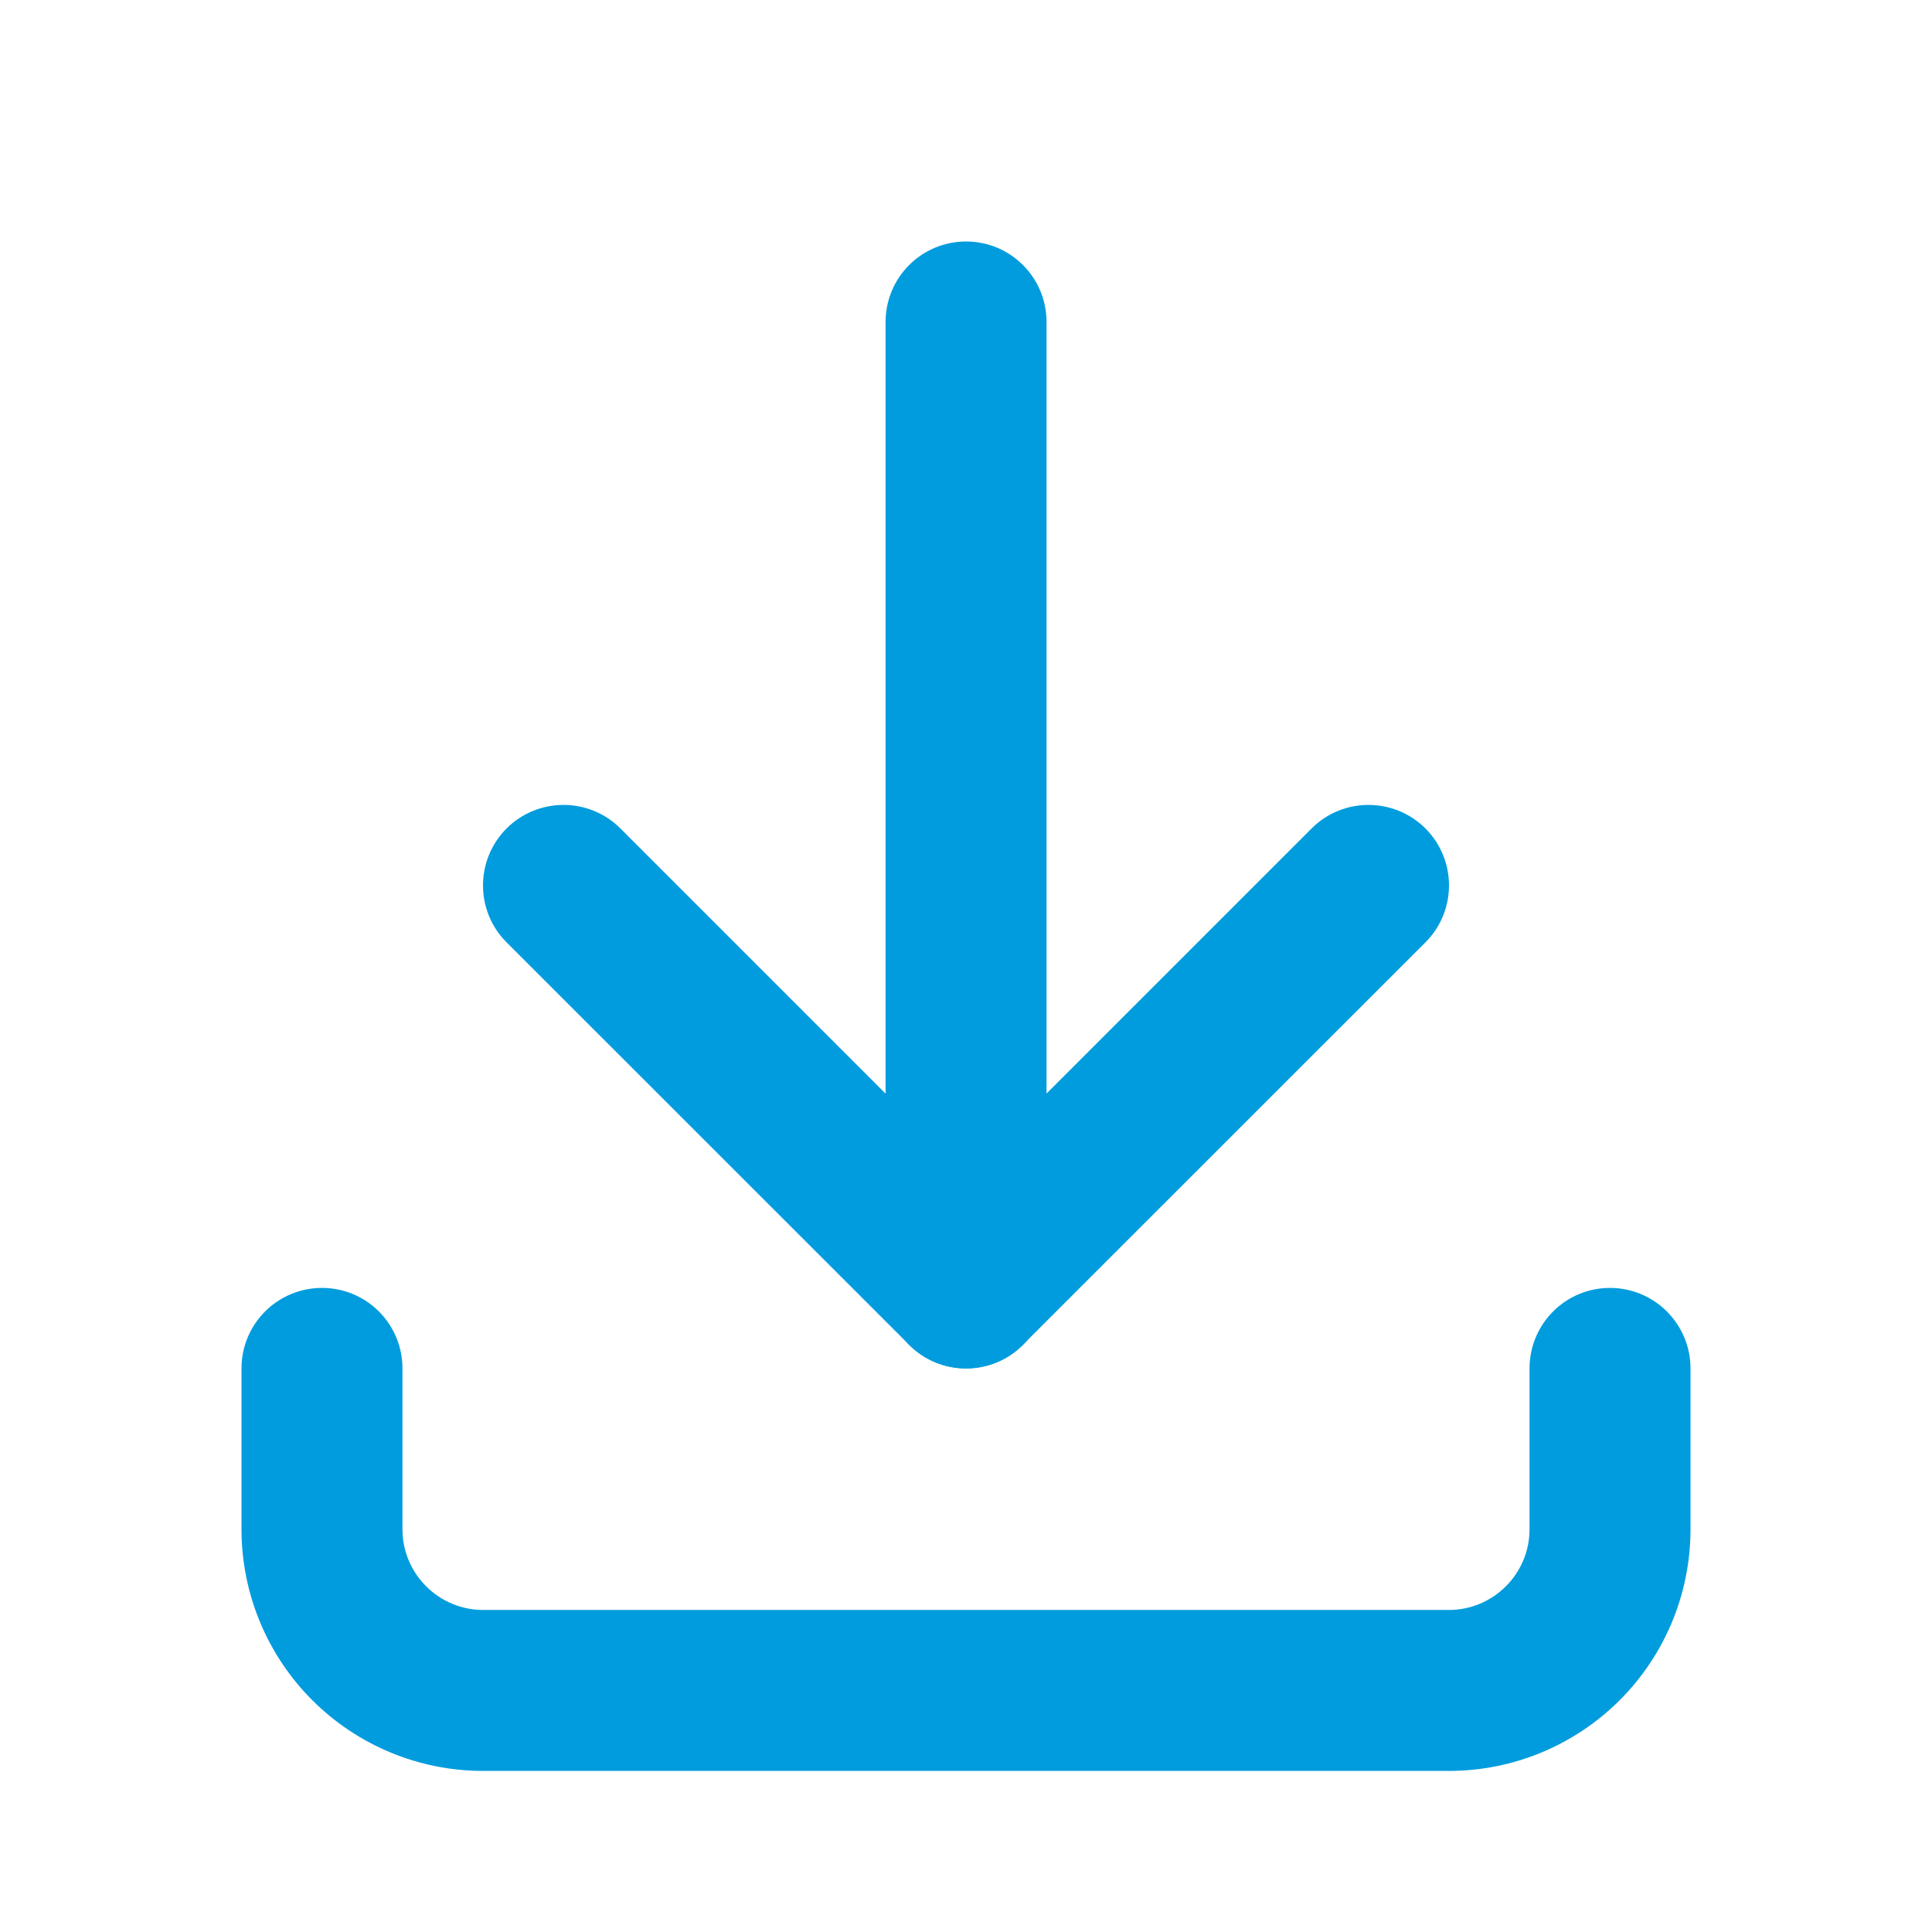 <svg width="16" height="16" viewBox="0 0 16 16" fill="none" xmlns="http://www.w3.org/2000/svg">
<path fill-rule="evenodd" clip-rule="evenodd" d="M2.667 10.666C3.035 10.666 3.333 10.964 3.333 11.333V12.666C3.333 12.843 3.404 13.012 3.529 13.137C3.654 13.262 3.823 13.333 4 13.333H12C12.177 13.333 12.346 13.262 12.471 13.137C12.596 13.012 12.667 12.843 12.667 12.666V11.333C12.667 10.964 12.965 10.666 13.333 10.666C13.701 10.666 14 10.964 14 11.333V12.666C14 13.196 13.789 13.705 13.414 14.08C13.039 14.455 12.53 14.666 12 14.666H4C3.47 14.666 2.961 14.455 2.586 14.08C2.211 13.705 2 13.196 2 12.666V11.333C2 10.964 2.298 10.666 2.667 10.666Z" fill="#009CDE"/>
<path fill-rule="evenodd" clip-rule="evenodd" d="M4.195 6.861C4.456 6.601 4.878 6.601 5.138 6.861L8 9.723L10.862 6.861C11.122 6.601 11.544 6.601 11.805 6.861C12.065 7.122 12.065 7.544 11.805 7.804L8.471 11.137C8.211 11.398 7.789 11.398 7.529 11.137L4.195 7.804C3.935 7.544 3.935 7.122 4.195 6.861Z" fill="#009CDE"/>
<path fill-rule="evenodd" clip-rule="evenodd" d="M8.001 2C8.369 2 8.667 2.298 8.667 2.667V10.667C8.667 11.035 8.369 11.333 8.001 11.333C7.632 11.333 7.334 11.035 7.334 10.667V2.667C7.334 2.298 7.632 2 8.001 2Z" fill="#009CDE"/>
</svg>
